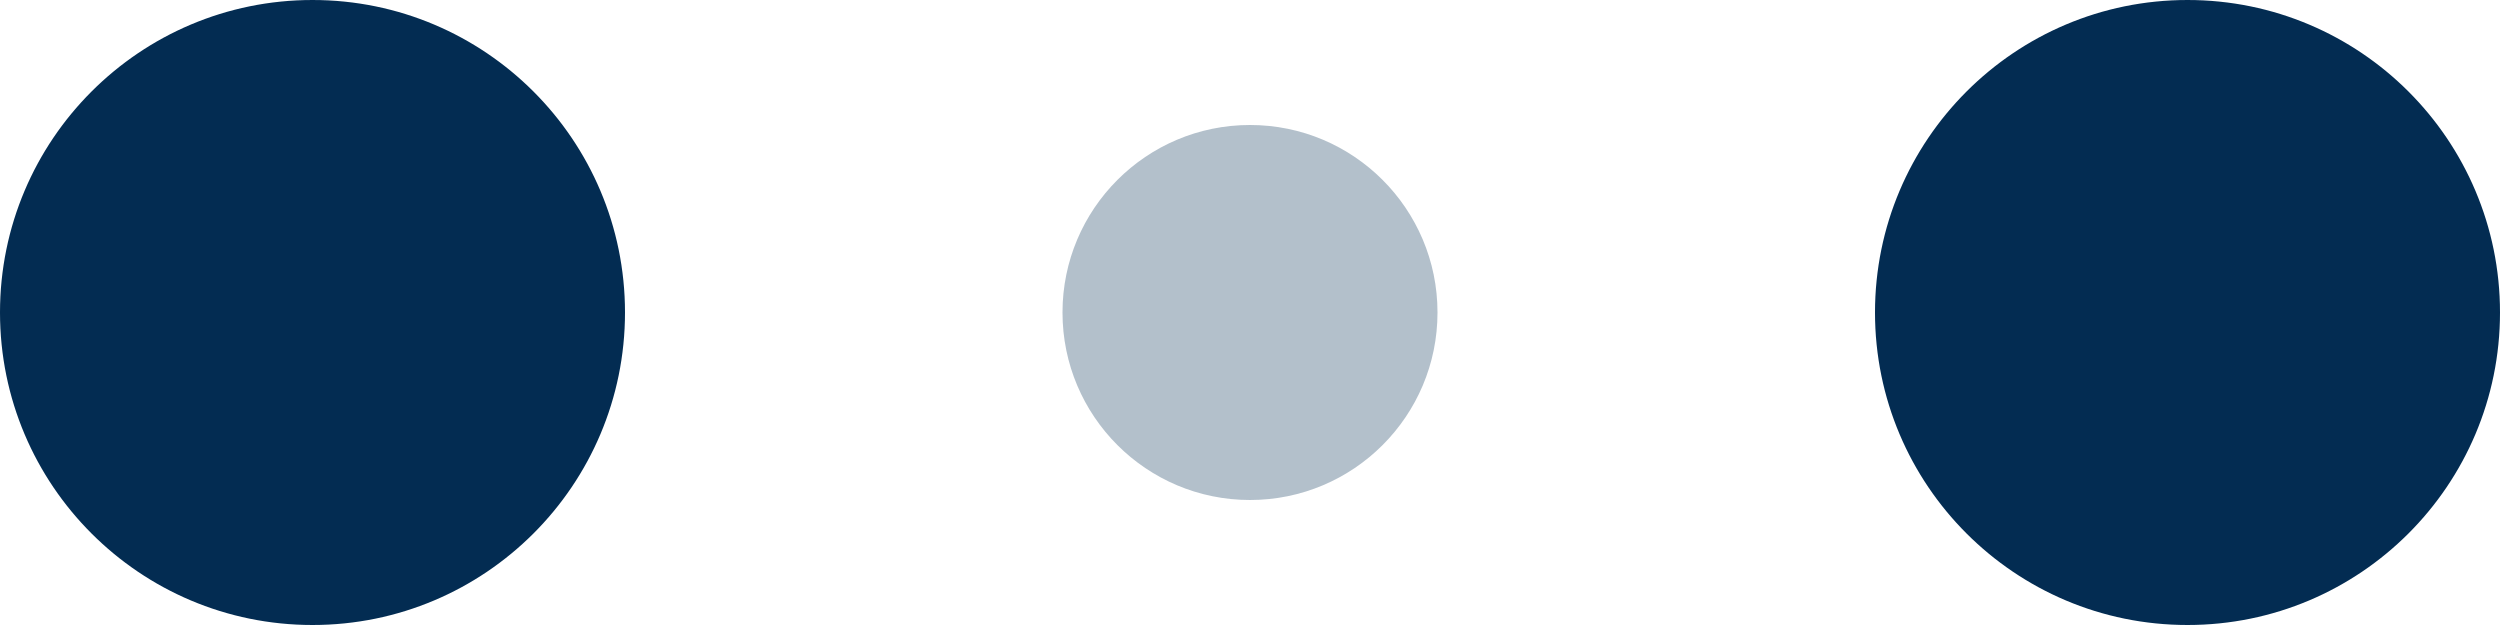<svg width="120" height="30" viewBox="0 0 120 30" xmlns="http://www.w3.org/2000/svg" fill="#032C52">
	<circle cx="15" cy="15" r="15">
		<animate attributeName="r" from="15" to="15" begin="0s" dur="1s" values="15;9;15" calcMode="linear"
			repeatCount="indefinite" />
		<animate attributeName="fill-opacity" from="1" to="1" begin="0s" dur="1s" values="1;.5;1" calcMode="linear"
			repeatCount="indefinite" />
	</circle>
	<circle cx="60" cy="15" r="9" fill-opacity="0.3">
		<animate attributeName="r" from="9" to="9" begin="0s" dur="1s" values="9;15;9" calcMode="linear"
			repeatCount="indefinite" />
		<animate attributeName="fill-opacity" from="0.5" to="0.5" begin="0s" dur="1s" values=".5;1;.5" calcMode="linear"
			repeatCount="indefinite" />
	</circle>
	<circle cx="105" cy="15" r="15">
		<animate attributeName="r" from="15" to="15" begin="0s" dur="1s" values="15;9;15" calcMode="linear"
			repeatCount="indefinite" />
		<animate attributeName="fill-opacity" from="1" to="1" begin="0s" dur="1s" values="1;.5;1" calcMode="linear"
			repeatCount="indefinite" />
	</circle>
</svg>
